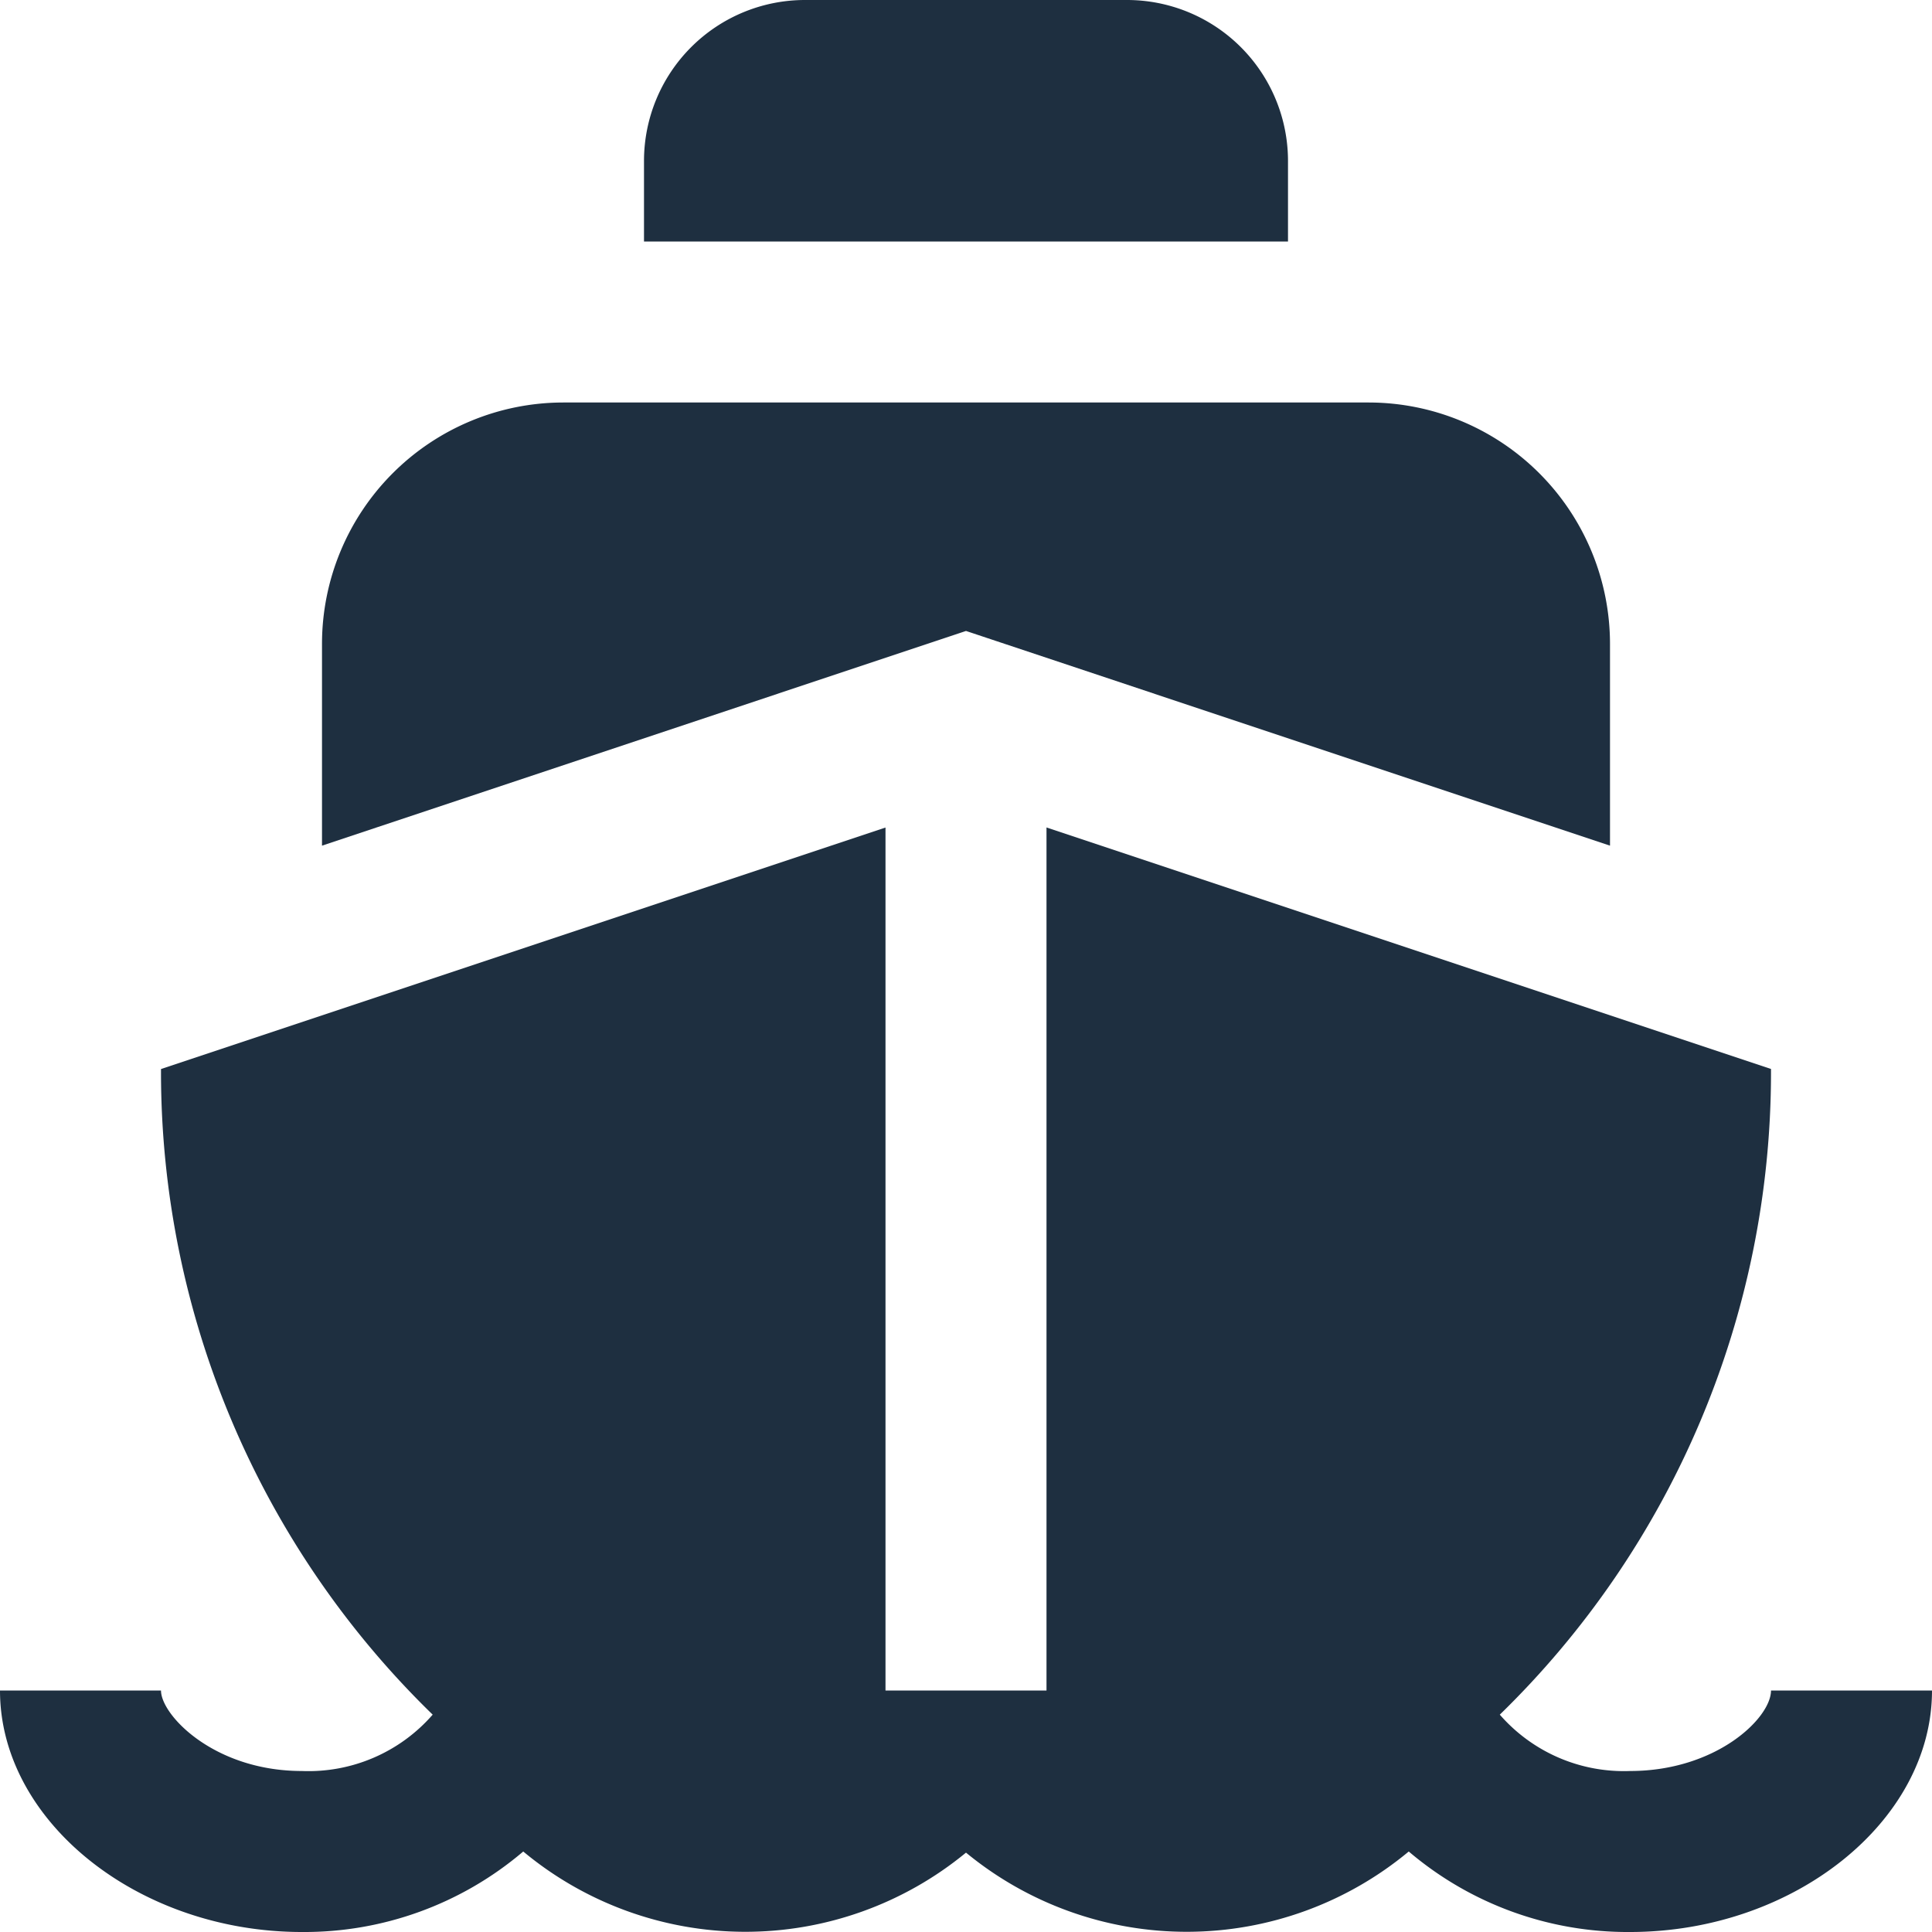 <svg xmlns="http://www.w3.org/2000/svg" width="24" height="24" viewBox="0 0 24 24"><path id="ship" d="M12,7.838,4,10.505V8A3,3,0,0,1,7,5H17a3,3,0,0,1,3,3v2.505ZM22,21c0,.344-.682,1-1.75,1a2.044,2.044,0,0,1-1.619-.7A11.131,11.131,0,0,0,22,13.333v-.054l-9-3V21H11V10.28l-9,3v.054A11.131,11.131,0,0,0,5.375,21.3,2.046,2.046,0,0,1,3.75,22C2.661,22,2,21.306,2,21H0c0,1.626,1.718,3,3.75,3A4.194,4.194,0,0,0,6.5,23a4.313,4.313,0,0,0,5.5.014A4.313,4.313,0,0,0,17.5,23a4.194,4.194,0,0,0,2.749,1C22.282,24,24,22.626,24,21ZM16,2a2,2,0,0,0-2-2H10A2,2,0,0,0,8,2V3h8Z" fill="#1e2f40"></path></svg>